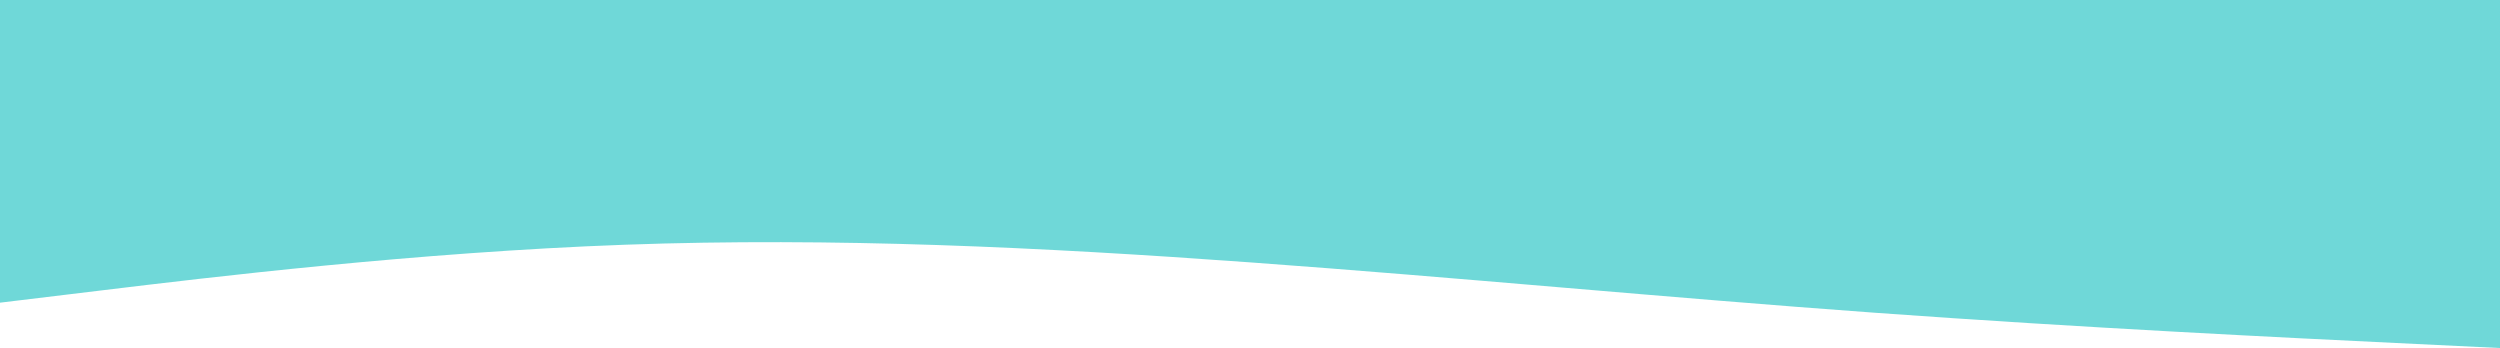 <?xml version="1.0" encoding="UTF-8"?> <svg xmlns="http://www.w3.org/2000/svg" width="2392" height="333" viewBox="0 0 2392 333" fill="none"> <path d="M99.667 277.55L-3.45707e-06 289.605V6.67572e-06H2392L2392 333L2292.33 328.178C2192.67 323.357 1993.33 313.713 1794 299.248C1694.33 292.015 1594.67 283.577 1495 275.139C1395.33 266.701 1295.67 258.263 1196 251.031C996.667 236.566 797.333 226.922 598 234.155C398.667 241.387 199.333 265.496 99.667 277.55Z" fill="#6FD8D8"></path> </svg> 